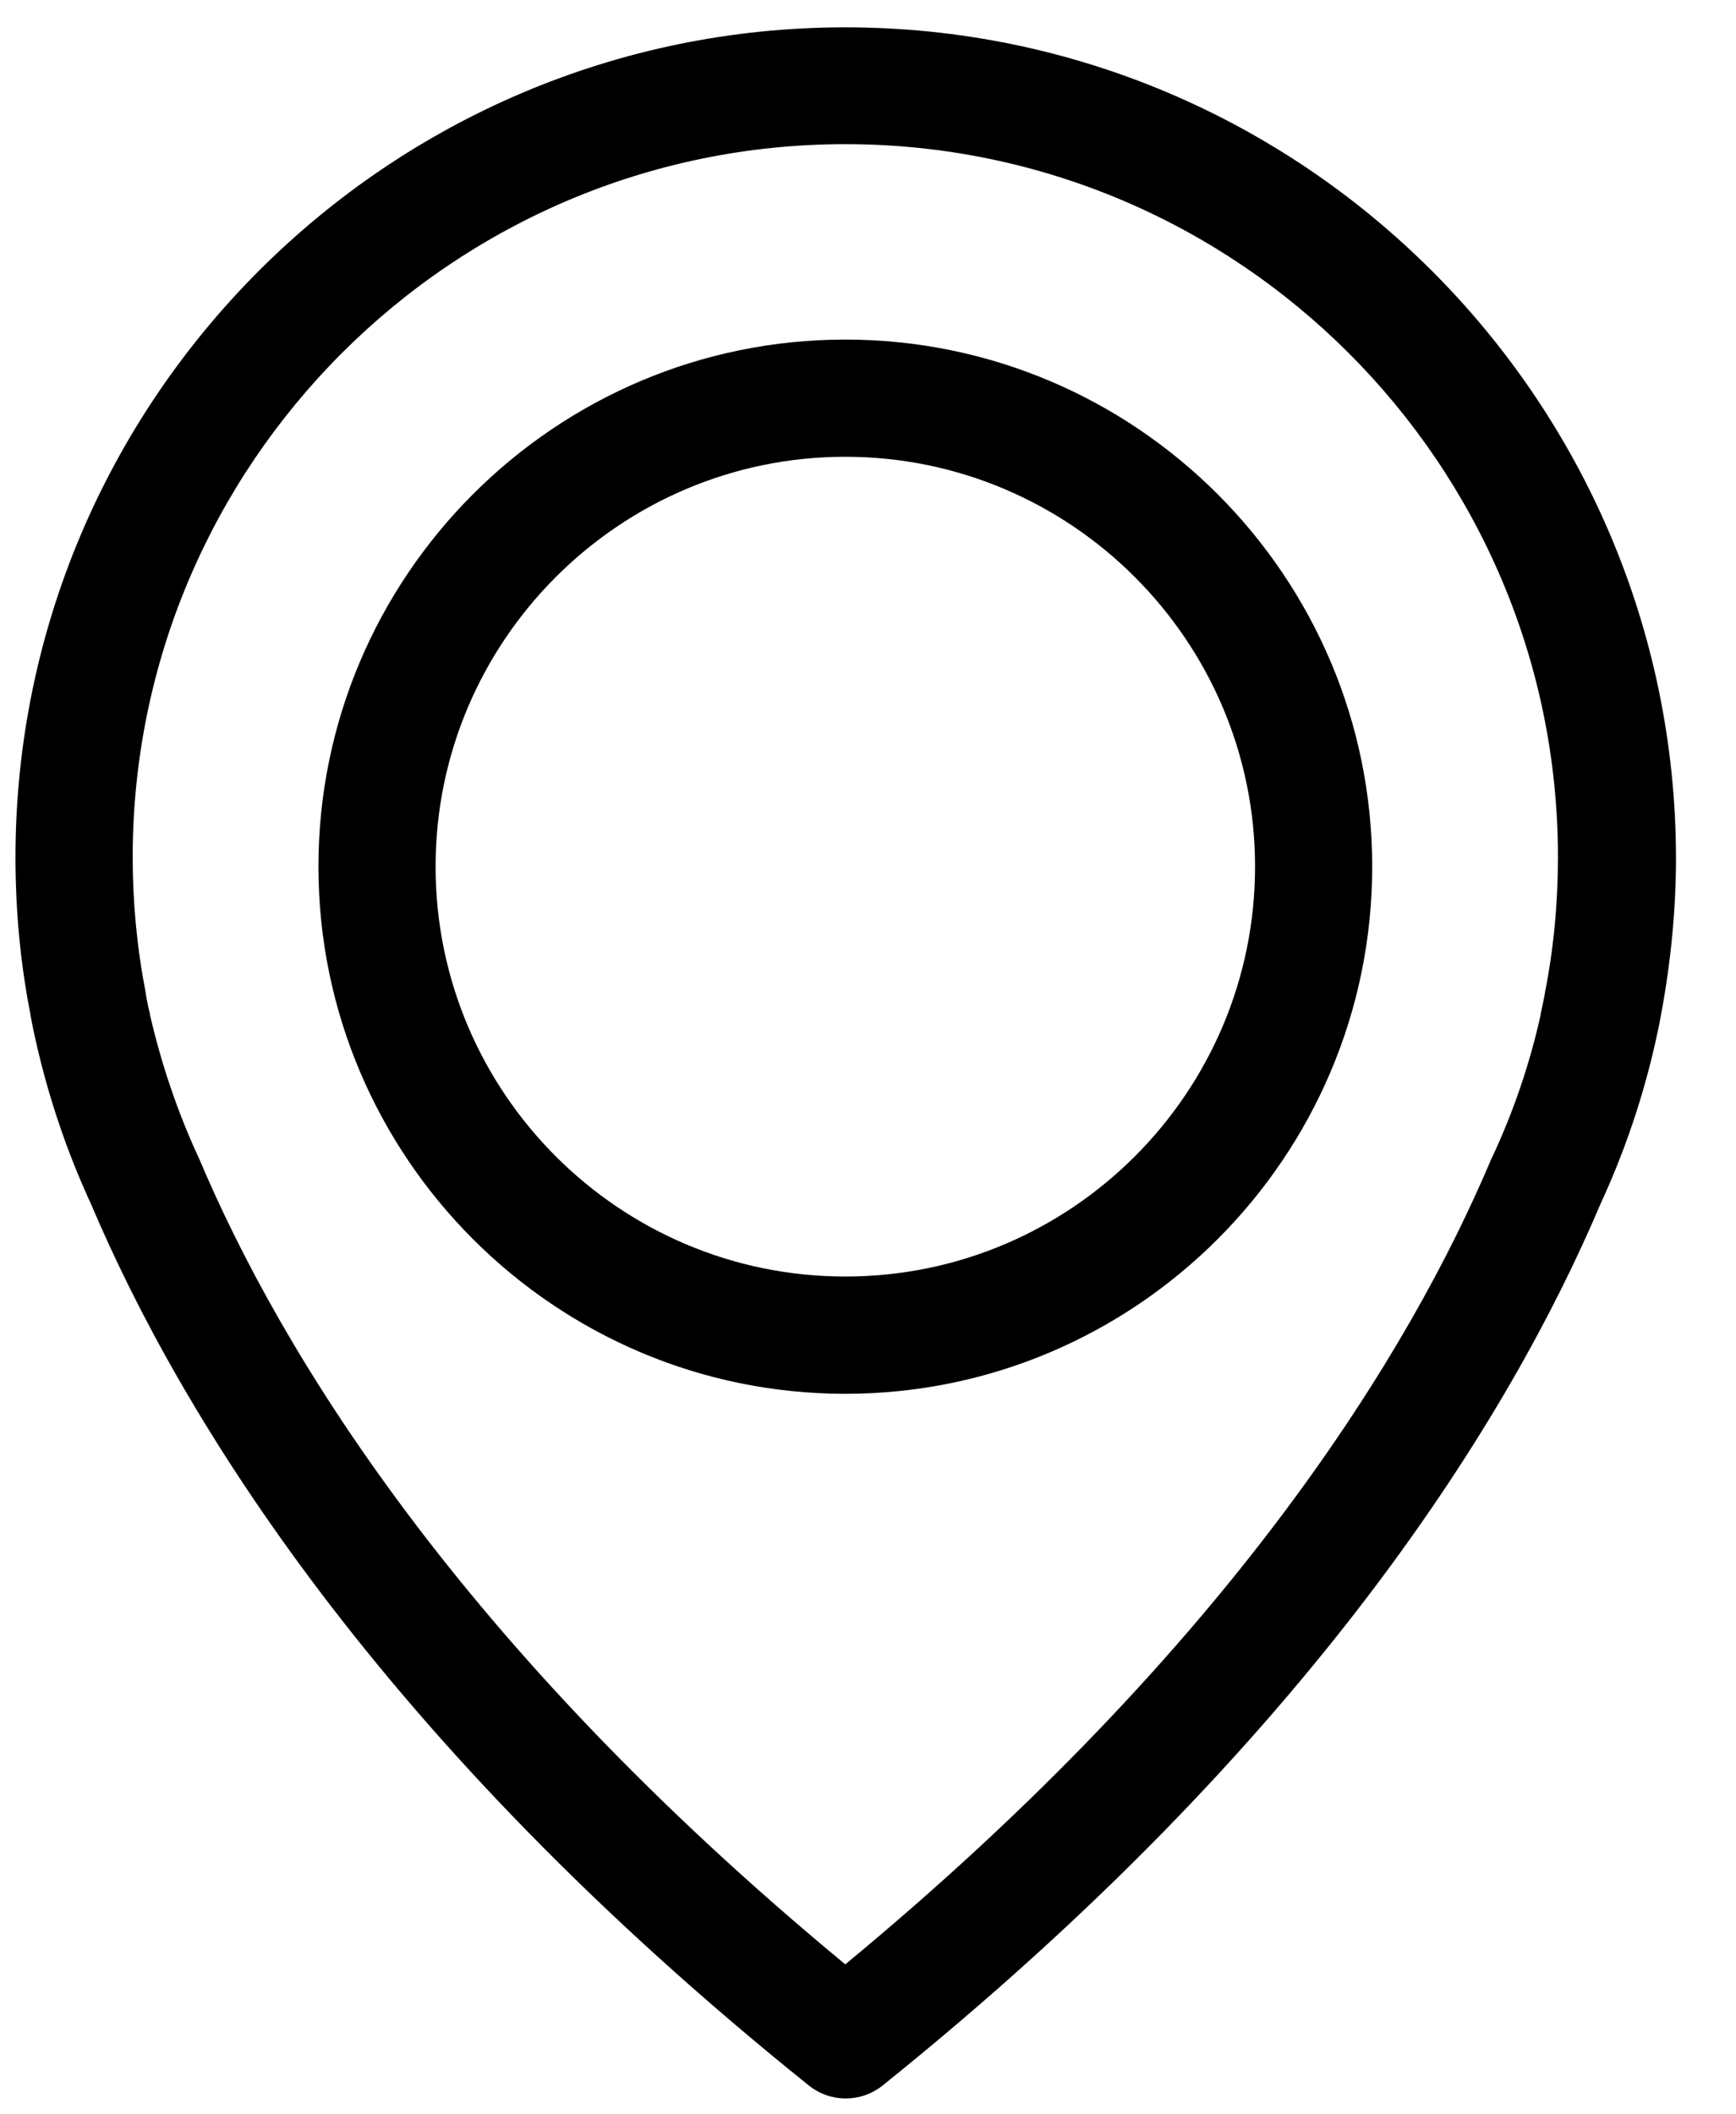 <svg width="23" height="28" viewBox="0 0 23 28" fill="none" xmlns="http://www.w3.org/2000/svg">
<path d="M11.199 0.362C5.139 0.362 0.205 5.296 0.205 11.356C0.205 12.046 0.268 12.742 0.401 13.421C0.406 13.461 0.429 13.582 0.475 13.789C0.642 14.53 0.889 15.261 1.211 15.957C2.396 18.745 5.001 23.029 10.716 27.618C10.86 27.733 11.033 27.79 11.205 27.79C11.378 27.79 11.55 27.733 11.694 27.618C17.404 23.029 20.014 18.745 21.199 15.957C21.521 15.261 21.768 14.536 21.935 13.789C21.981 13.582 22.004 13.461 22.01 13.421C22.136 12.742 22.205 12.046 22.205 11.356C22.194 5.296 17.26 0.362 11.199 0.362ZM20.468 13.15C20.468 13.162 20.463 13.174 20.463 13.185C20.457 13.214 20.44 13.3 20.411 13.432C20.411 13.438 20.411 13.438 20.411 13.444C20.267 14.088 20.055 14.714 19.773 15.318C19.767 15.324 19.767 15.335 19.761 15.341C18.686 17.889 16.328 21.776 11.199 26.014C6.07 21.776 3.713 17.889 2.637 15.341C2.632 15.335 2.632 15.324 2.626 15.318C2.35 14.72 2.137 14.088 1.988 13.444C1.988 13.438 1.988 13.438 1.988 13.432C1.953 13.3 1.942 13.214 1.936 13.185C1.936 13.174 1.93 13.162 1.93 13.145C1.815 12.553 1.758 11.954 1.758 11.351C1.758 6.147 5.995 1.909 11.199 1.909C16.403 1.909 20.641 6.147 20.641 11.351C20.641 11.96 20.584 12.564 20.468 13.15Z" fill="#000000"/>
<path d="M11.199 4.497C7.353 4.497 4.219 7.63 4.219 11.477C4.219 15.324 7.353 18.458 11.199 18.458C15.046 18.458 18.18 15.324 18.18 11.477C18.18 7.63 15.046 4.497 11.199 4.497ZM11.199 16.905C8.204 16.905 5.771 14.467 5.771 11.477C5.771 8.487 8.209 6.049 11.199 6.049C14.19 6.049 16.628 8.487 16.628 11.477C16.628 14.467 14.195 16.905 11.199 16.905Z" fill="#000000"/>
</svg>
